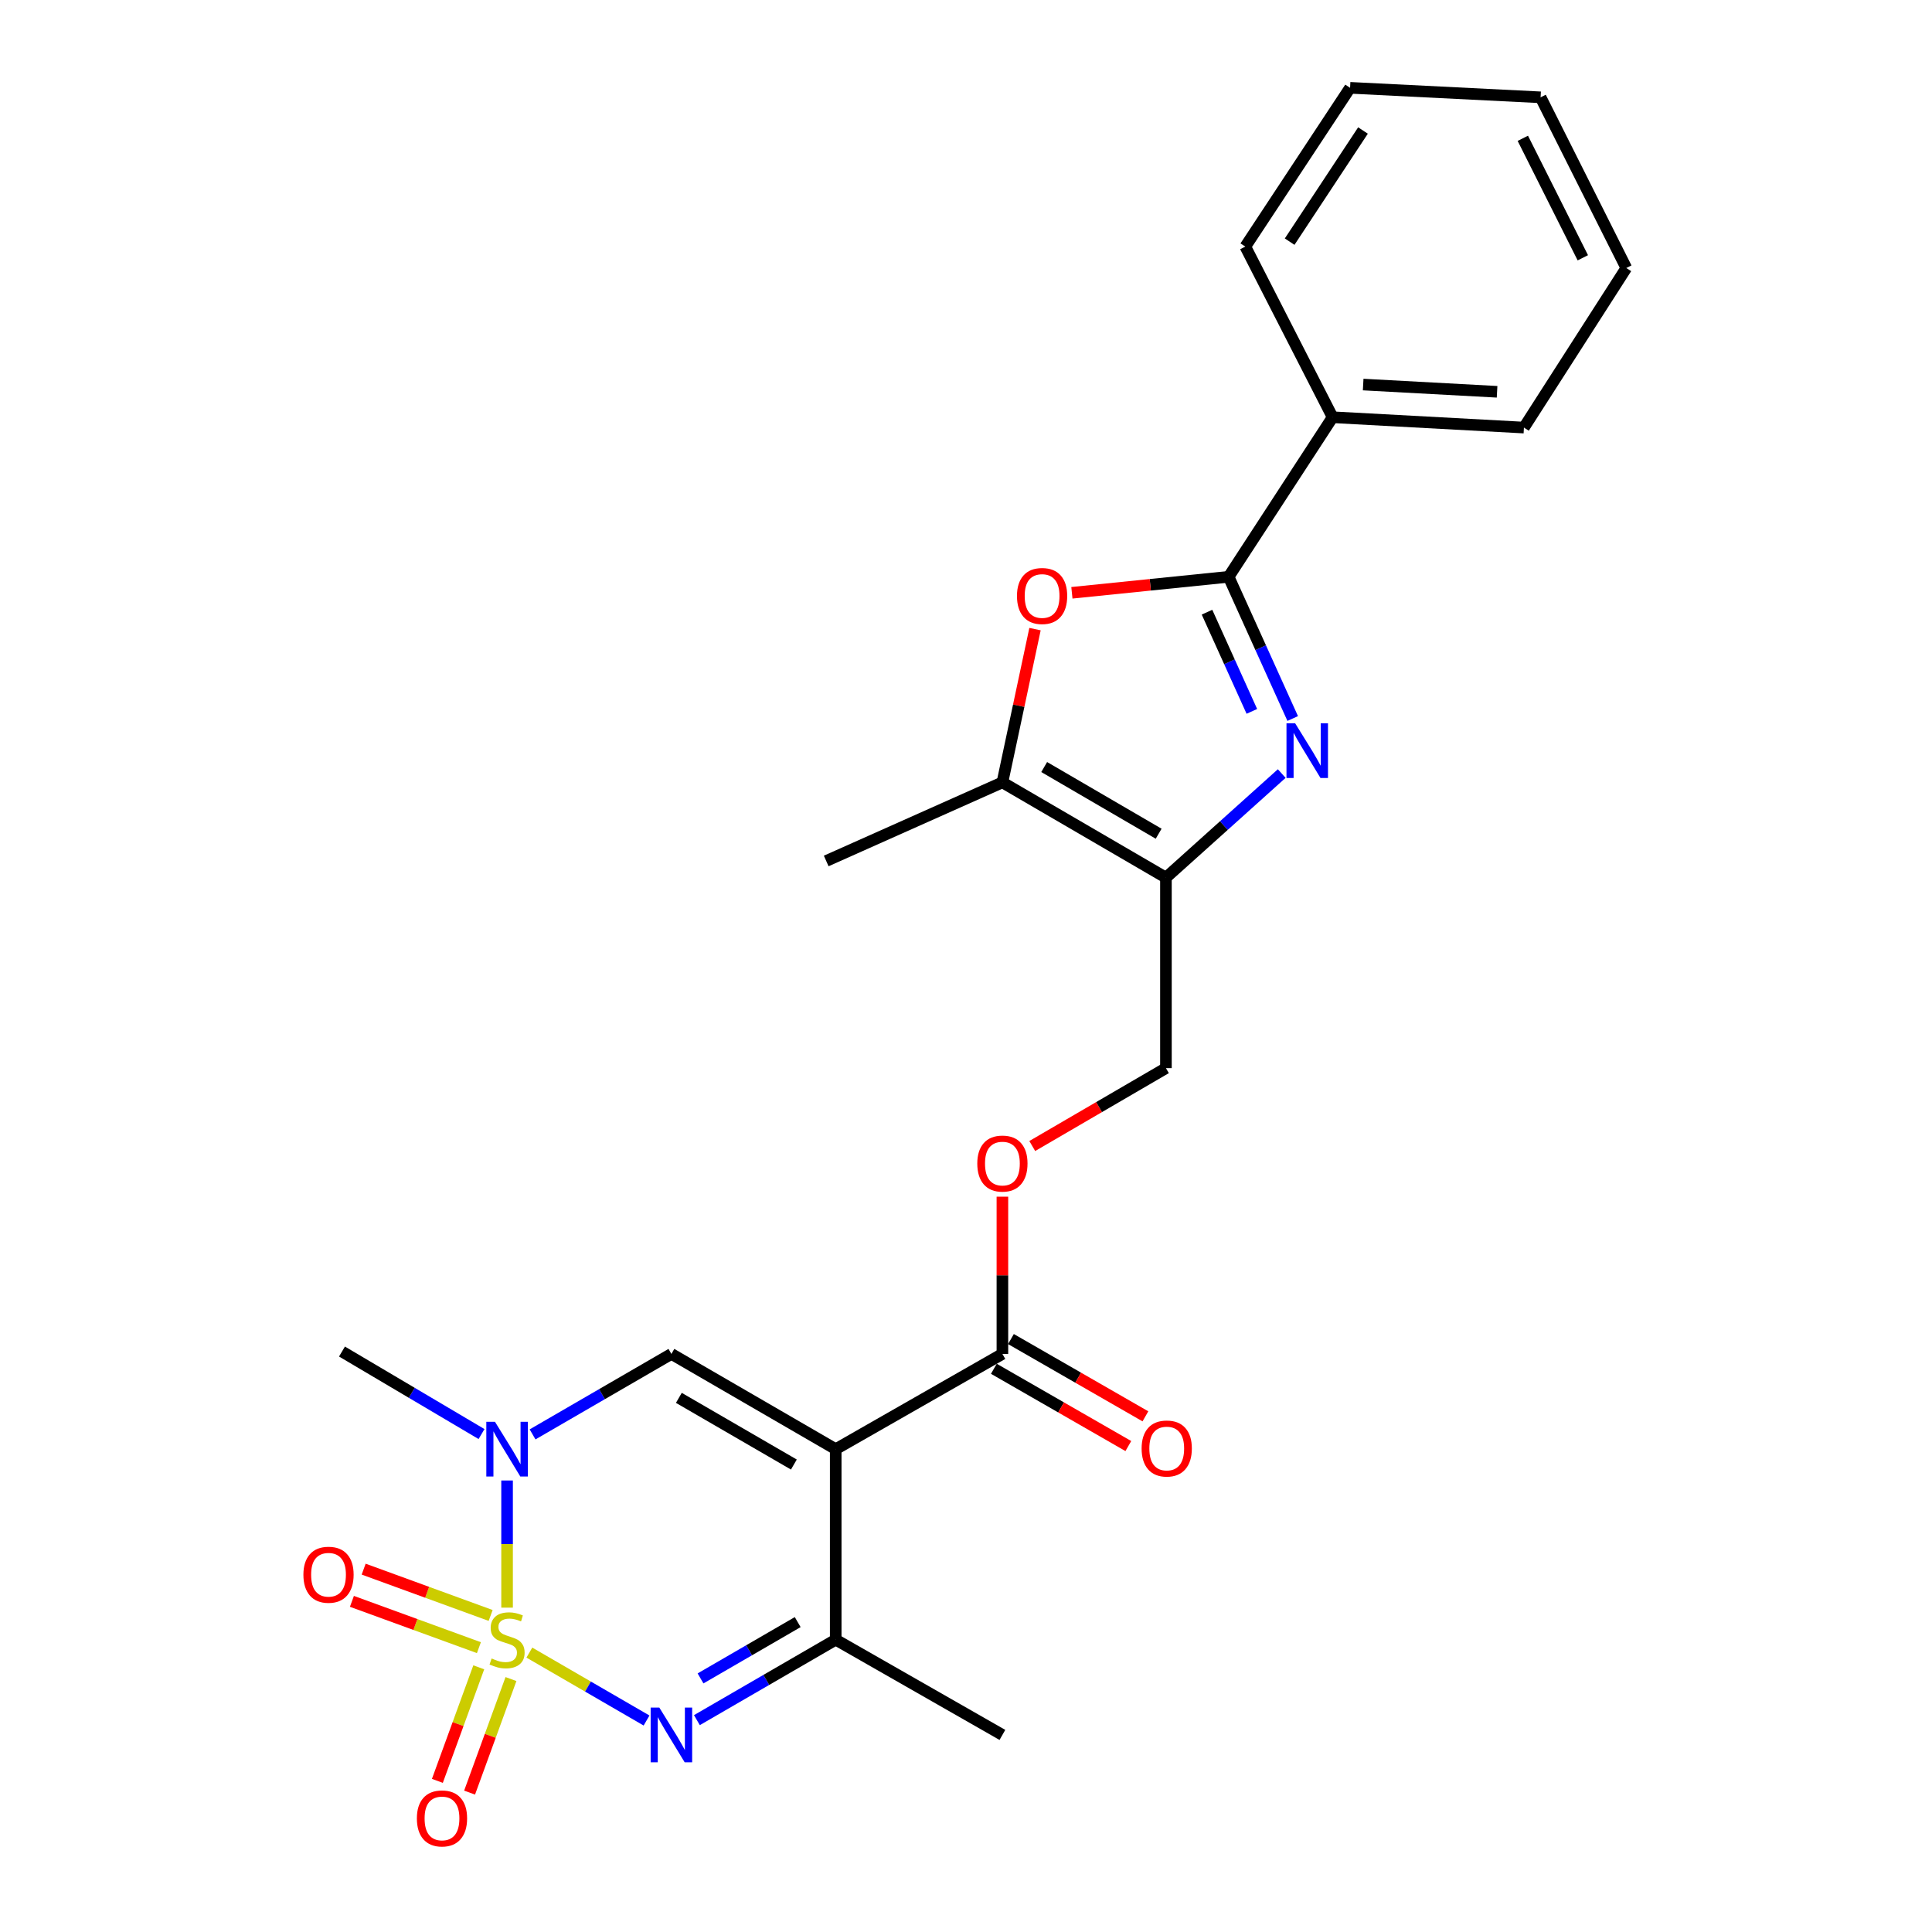 <?xml version='1.0' encoding='iso-8859-1'?>
<svg version='1.1' baseProfile='full'
              xmlns='http://www.w3.org/2000/svg'
                      xmlns:rdkit='http://www.rdkit.org/xml'
                      xmlns:xlink='http://www.w3.org/1999/xlink'
                  xml:space='preserve'
width='1000px' height='1000px' viewBox='0 0 1000 1000'>
<!-- END OF HEADER -->
<rect style='opacity:1.0;fill:#FFFFFF;stroke:none' width='1000' height='1000' x='0' y='0'> </rect>
<path class='bond-1' d='M 273.998,855.386 L 304.325,872.961' style='fill:none;fill-rule:evenodd;stroke:#CCCC00;stroke-width:6px;stroke-linecap:butt;stroke-linejoin:miter;stroke-opacity:1' />
<path class='bond-1' d='M 304.325,872.961 L 334.652,890.536' style='fill:none;fill-rule:evenodd;stroke:#0000FF;stroke-width:6px;stroke-linecap:butt;stroke-linejoin:miter;stroke-opacity:1' />
<path class='bond-2' d='M 262.46,832.114 L 262.46,799.207' style='fill:none;fill-rule:evenodd;stroke:#CCCC00;stroke-width:6px;stroke-linecap:butt;stroke-linejoin:miter;stroke-opacity:1' />
<path class='bond-2' d='M 262.46,799.207 L 262.46,766.299' style='fill:none;fill-rule:evenodd;stroke:#0000FF;stroke-width:6px;stroke-linecap:butt;stroke-linejoin:miter;stroke-opacity:1' />
<path class='bond-11' d='M 247.805,863.001 L 237.095,892.388' style='fill:none;fill-rule:evenodd;stroke:#CCCC00;stroke-width:6px;stroke-linecap:butt;stroke-linejoin:miter;stroke-opacity:1' />
<path class='bond-11' d='M 237.095,892.388 L 226.385,921.774' style='fill:none;fill-rule:evenodd;stroke:#FF0000;stroke-width:6px;stroke-linecap:butt;stroke-linejoin:miter;stroke-opacity:1' />
<path class='bond-11' d='M 264.477,869.077 L 253.767,898.464' style='fill:none;fill-rule:evenodd;stroke:#CCCC00;stroke-width:6px;stroke-linecap:butt;stroke-linejoin:miter;stroke-opacity:1' />
<path class='bond-11' d='M 253.767,898.464 L 243.057,927.85' style='fill:none;fill-rule:evenodd;stroke:#FF0000;stroke-width:6px;stroke-linecap:butt;stroke-linejoin:miter;stroke-opacity:1' />
<path class='bond-12' d='M 253.96,836.156 L 221.096,824.171' style='fill:none;fill-rule:evenodd;stroke:#CCCC00;stroke-width:6px;stroke-linecap:butt;stroke-linejoin:miter;stroke-opacity:1' />
<path class='bond-12' d='M 221.096,824.171 L 188.231,812.185' style='fill:none;fill-rule:evenodd;stroke:#FF0000;stroke-width:6px;stroke-linecap:butt;stroke-linejoin:miter;stroke-opacity:1' />
<path class='bond-12' d='M 247.881,852.827 L 215.016,840.841' style='fill:none;fill-rule:evenodd;stroke:#CCCC00;stroke-width:6px;stroke-linecap:butt;stroke-linejoin:miter;stroke-opacity:1' />
<path class='bond-12' d='M 215.016,840.841 L 182.152,828.856' style='fill:none;fill-rule:evenodd;stroke:#FF0000;stroke-width:6px;stroke-linecap:butt;stroke-linejoin:miter;stroke-opacity:1' />
<path class='bond-0' d='M 432.563,750.088 L 347.516,700.788' style='fill:none;fill-rule:evenodd;stroke:#000000;stroke-width:6px;stroke-linecap:butt;stroke-linejoin:miter;stroke-opacity:1' />
<path class='bond-0' d='M 410.907,758.045 L 351.374,723.534' style='fill:none;fill-rule:evenodd;stroke:#000000;stroke-width:6px;stroke-linecap:butt;stroke-linejoin:miter;stroke-opacity:1' />
<path class='bond-10' d='M 432.563,750.088 L 518.842,700.788' style='fill:none;fill-rule:evenodd;stroke:#000000;stroke-width:6px;stroke-linecap:butt;stroke-linejoin:miter;stroke-opacity:1' />
<path class='bond-25' d='M 432.563,750.088 L 432.563,848.7' style='fill:none;fill-rule:evenodd;stroke:#000000;stroke-width:6px;stroke-linecap:butt;stroke-linejoin:miter;stroke-opacity:1' />
<path class='bond-7' d='M 360.714,890.342 L 396.638,869.521' style='fill:none;fill-rule:evenodd;stroke:#0000FF;stroke-width:6px;stroke-linecap:butt;stroke-linejoin:miter;stroke-opacity:1' />
<path class='bond-7' d='M 396.638,869.521 L 432.563,848.7' style='fill:none;fill-rule:evenodd;stroke:#000000;stroke-width:6px;stroke-linecap:butt;stroke-linejoin:miter;stroke-opacity:1' />
<path class='bond-7' d='M 362.593,868.743 L 387.74,854.168' style='fill:none;fill-rule:evenodd;stroke:#0000FF;stroke-width:6px;stroke-linecap:butt;stroke-linejoin:miter;stroke-opacity:1' />
<path class='bond-7' d='M 387.74,854.168 L 412.888,839.593' style='fill:none;fill-rule:evenodd;stroke:#000000;stroke-width:6px;stroke-linecap:butt;stroke-linejoin:miter;stroke-opacity:1' />
<path class='bond-4' d='M 275.658,742.439 L 311.587,721.613' style='fill:none;fill-rule:evenodd;stroke:#0000FF;stroke-width:6px;stroke-linecap:butt;stroke-linejoin:miter;stroke-opacity:1' />
<path class='bond-4' d='M 311.587,721.613 L 347.516,700.788' style='fill:none;fill-rule:evenodd;stroke:#000000;stroke-width:6px;stroke-linecap:butt;stroke-linejoin:miter;stroke-opacity:1' />
<path class='bond-17' d='M 249.238,742.269 L 213.124,720.912' style='fill:none;fill-rule:evenodd;stroke:#0000FF;stroke-width:6px;stroke-linecap:butt;stroke-linejoin:miter;stroke-opacity:1' />
<path class='bond-17' d='M 213.124,720.912 L 177.009,699.555' style='fill:none;fill-rule:evenodd;stroke:#000000;stroke-width:6px;stroke-linecap:butt;stroke-linejoin:miter;stroke-opacity:1' />
<path class='bond-3' d='M 663.424,400.392 L 633.454,427.328' style='fill:none;fill-rule:evenodd;stroke:#0000FF;stroke-width:6px;stroke-linecap:butt;stroke-linejoin:miter;stroke-opacity:1' />
<path class='bond-3' d='M 633.454,427.328 L 603.484,454.264' style='fill:none;fill-rule:evenodd;stroke:#000000;stroke-width:6px;stroke-linecap:butt;stroke-linejoin:miter;stroke-opacity:1' />
<path class='bond-5' d='M 669.103,371.901 L 652.52,335.227' style='fill:none;fill-rule:evenodd;stroke:#0000FF;stroke-width:6px;stroke-linecap:butt;stroke-linejoin:miter;stroke-opacity:1' />
<path class='bond-5' d='M 652.52,335.227 L 635.937,298.554' style='fill:none;fill-rule:evenodd;stroke:#000000;stroke-width:6px;stroke-linecap:butt;stroke-linejoin:miter;stroke-opacity:1' />
<path class='bond-5' d='M 647.96,368.21 L 636.352,342.538' style='fill:none;fill-rule:evenodd;stroke:#0000FF;stroke-width:6px;stroke-linecap:butt;stroke-linejoin:miter;stroke-opacity:1' />
<path class='bond-5' d='M 636.352,342.538 L 624.744,316.867' style='fill:none;fill-rule:evenodd;stroke:#000000;stroke-width:6px;stroke-linecap:butt;stroke-linejoin:miter;stroke-opacity:1' />
<path class='bond-15' d='M 635.937,298.554 L 689.763,215.962' style='fill:none;fill-rule:evenodd;stroke:#000000;stroke-width:6px;stroke-linecap:butt;stroke-linejoin:miter;stroke-opacity:1' />
<path class='bond-26' d='M 635.937,298.554 L 595.375,302.691' style='fill:none;fill-rule:evenodd;stroke:#000000;stroke-width:6px;stroke-linecap:butt;stroke-linejoin:miter;stroke-opacity:1' />
<path class='bond-26' d='M 595.375,302.691 L 554.813,306.829' style='fill:none;fill-rule:evenodd;stroke:#FF0000;stroke-width:6px;stroke-linecap:butt;stroke-linejoin:miter;stroke-opacity:1' />
<path class='bond-6' d='M 603.484,454.264 L 603.484,552.865' style='fill:none;fill-rule:evenodd;stroke:#000000;stroke-width:6px;stroke-linecap:butt;stroke-linejoin:miter;stroke-opacity:1' />
<path class='bond-9' d='M 603.484,454.264 L 518.842,404.953' style='fill:none;fill-rule:evenodd;stroke:#000000;stroke-width:6px;stroke-linecap:butt;stroke-linejoin:miter;stroke-opacity:1' />
<path class='bond-9' d='M 599.72,431.535 L 540.471,397.017' style='fill:none;fill-rule:evenodd;stroke:#000000;stroke-width:6px;stroke-linecap:butt;stroke-linejoin:miter;stroke-opacity:1' />
<path class='bond-18' d='M 432.563,848.7 L 518.842,897.991' style='fill:none;fill-rule:evenodd;stroke:#000000;stroke-width:6px;stroke-linecap:butt;stroke-linejoin:miter;stroke-opacity:1' />
<path class='bond-8' d='M 535.72,325.63 L 527.281,365.291' style='fill:none;fill-rule:evenodd;stroke:#FF0000;stroke-width:6px;stroke-linecap:butt;stroke-linejoin:miter;stroke-opacity:1' />
<path class='bond-8' d='M 527.281,365.291 L 518.842,404.953' style='fill:none;fill-rule:evenodd;stroke:#000000;stroke-width:6px;stroke-linecap:butt;stroke-linejoin:miter;stroke-opacity:1' />
<path class='bond-19' d='M 518.842,404.953 L 427.644,445.638' style='fill:none;fill-rule:evenodd;stroke:#000000;stroke-width:6px;stroke-linecap:butt;stroke-linejoin:miter;stroke-opacity:1' />
<path class='bond-13' d='M 518.842,700.788 L 518.842,660.094' style='fill:none;fill-rule:evenodd;stroke:#000000;stroke-width:6px;stroke-linecap:butt;stroke-linejoin:miter;stroke-opacity:1' />
<path class='bond-13' d='M 518.842,660.094 L 518.842,619.401' style='fill:none;fill-rule:evenodd;stroke:#FF0000;stroke-width:6px;stroke-linecap:butt;stroke-linejoin:miter;stroke-opacity:1' />
<path class='bond-16' d='M 514.421,708.48 L 549.223,728.479' style='fill:none;fill-rule:evenodd;stroke:#000000;stroke-width:6px;stroke-linecap:butt;stroke-linejoin:miter;stroke-opacity:1' />
<path class='bond-16' d='M 549.223,728.479 L 584.025,748.477' style='fill:none;fill-rule:evenodd;stroke:#FF0000;stroke-width:6px;stroke-linecap:butt;stroke-linejoin:miter;stroke-opacity:1' />
<path class='bond-16' d='M 523.262,693.095 L 558.064,713.093' style='fill:none;fill-rule:evenodd;stroke:#000000;stroke-width:6px;stroke-linecap:butt;stroke-linejoin:miter;stroke-opacity:1' />
<path class='bond-16' d='M 558.064,713.093 L 592.866,733.092' style='fill:none;fill-rule:evenodd;stroke:#FF0000;stroke-width:6px;stroke-linecap:butt;stroke-linejoin:miter;stroke-opacity:1' />
<path class='bond-14' d='M 534.291,593.176 L 568.887,573.021' style='fill:none;fill-rule:evenodd;stroke:#FF0000;stroke-width:6px;stroke-linecap:butt;stroke-linejoin:miter;stroke-opacity:1' />
<path class='bond-14' d='M 568.887,573.021 L 603.484,552.865' style='fill:none;fill-rule:evenodd;stroke:#000000;stroke-width:6px;stroke-linecap:butt;stroke-linejoin:miter;stroke-opacity:1' />
<path class='bond-20' d='M 689.763,215.962 L 788.779,221.315' style='fill:none;fill-rule:evenodd;stroke:#000000;stroke-width:6px;stroke-linecap:butt;stroke-linejoin:miter;stroke-opacity:1' />
<path class='bond-20' d='M 705.573,199.046 L 774.884,202.793' style='fill:none;fill-rule:evenodd;stroke:#000000;stroke-width:6px;stroke-linecap:butt;stroke-linejoin:miter;stroke-opacity:1' />
<path class='bond-21' d='M 689.763,215.962 L 644.573,127.632' style='fill:none;fill-rule:evenodd;stroke:#000000;stroke-width:6px;stroke-linecap:butt;stroke-linejoin:miter;stroke-opacity:1' />
<path class='bond-23' d='M 788.779,221.315 L 841.776,138.723' style='fill:none;fill-rule:evenodd;stroke:#000000;stroke-width:6px;stroke-linecap:butt;stroke-linejoin:miter;stroke-opacity:1' />
<path class='bond-22' d='M 644.573,127.632 L 698.803,45.455' style='fill:none;fill-rule:evenodd;stroke:#000000;stroke-width:6px;stroke-linecap:butt;stroke-linejoin:miter;stroke-opacity:1' />
<path class='bond-22' d='M 667.518,125.079 L 705.479,67.555' style='fill:none;fill-rule:evenodd;stroke:#000000;stroke-width:6px;stroke-linecap:butt;stroke-linejoin:miter;stroke-opacity:1' />
<path class='bond-24' d='M 698.803,45.455 L 797.414,50.374' style='fill:none;fill-rule:evenodd;stroke:#000000;stroke-width:6px;stroke-linecap:butt;stroke-linejoin:miter;stroke-opacity:1' />
<path class='bond-27' d='M 841.776,138.723 L 797.414,50.374' style='fill:none;fill-rule:evenodd;stroke:#000000;stroke-width:6px;stroke-linecap:butt;stroke-linejoin:miter;stroke-opacity:1' />
<path class='bond-27' d='M 819.264,133.433 L 788.211,71.589' style='fill:none;fill-rule:evenodd;stroke:#000000;stroke-width:6px;stroke-linecap:butt;stroke-linejoin:miter;stroke-opacity:1' />
<path  class='atom-0' d='M 254.46 858.42
Q 254.78 858.54, 256.1 859.1
Q 257.42 859.66, 258.86 860.02
Q 260.34 860.34, 261.78 860.34
Q 264.46 860.34, 266.02 859.06
Q 267.58 857.74, 267.58 855.46
Q 267.58 853.9, 266.78 852.94
Q 266.02 851.98, 264.82 851.46
Q 263.62 850.94, 261.62 850.34
Q 259.1 849.58, 257.58 848.86
Q 256.1 848.14, 255.02 846.62
Q 253.98 845.1, 253.98 842.54
Q 253.98 838.98, 256.38 836.78
Q 258.82 834.58, 263.62 834.58
Q 266.9 834.58, 270.62 836.14
L 269.7 839.22
Q 266.3 837.82, 263.74 837.82
Q 260.98 837.82, 259.46 838.98
Q 257.94 840.1, 257.98 842.06
Q 257.98 843.58, 258.74 844.5
Q 259.54 845.42, 260.66 845.94
Q 261.82 846.46, 263.74 847.06
Q 266.3 847.86, 267.82 848.66
Q 269.34 849.46, 270.42 851.1
Q 271.54 852.7, 271.54 855.46
Q 271.54 859.38, 268.9 861.5
Q 266.3 863.58, 261.94 863.58
Q 259.42 863.58, 257.5 863.02
Q 255.62 862.5, 253.38 861.58
L 254.46 858.42
' fill='#CCCC00'/>
<path  class='atom-2' d='M 341.256 883.831
L 350.536 898.831
Q 351.456 900.311, 352.936 902.991
Q 354.416 905.671, 354.496 905.831
L 354.496 883.831
L 358.256 883.831
L 358.256 912.151
L 354.376 912.151
L 344.416 895.751
Q 343.256 893.831, 342.016 891.631
Q 340.816 889.431, 340.456 888.751
L 340.456 912.151
L 336.776 912.151
L 336.776 883.831
L 341.256 883.831
' fill='#0000FF'/>
<path  class='atom-3' d='M 256.2 735.928
L 265.48 750.928
Q 266.4 752.408, 267.88 755.088
Q 269.36 757.768, 269.44 757.928
L 269.44 735.928
L 273.2 735.928
L 273.2 764.248
L 269.32 764.248
L 259.36 747.848
Q 258.2 745.928, 256.96 743.728
Q 255.76 741.528, 255.4 740.848
L 255.4 764.248
L 251.72 764.248
L 251.72 735.928
L 256.2 735.928
' fill='#0000FF'/>
<path  class='atom-4' d='M 670.362 374.369
L 679.642 389.369
Q 680.562 390.849, 682.042 393.529
Q 683.522 396.209, 683.602 396.369
L 683.602 374.369
L 687.362 374.369
L 687.362 402.689
L 683.482 402.689
L 673.522 386.289
Q 672.362 384.369, 671.122 382.169
Q 669.922 379.969, 669.562 379.289
L 669.562 402.689
L 665.882 402.689
L 665.882 374.369
L 670.362 374.369
' fill='#0000FF'/>
<path  class='atom-9' d='M 526.386 308.482
Q 526.386 301.682, 529.746 297.882
Q 533.106 294.082, 539.386 294.082
Q 545.666 294.082, 549.026 297.882
Q 552.386 301.682, 552.386 308.482
Q 552.386 315.362, 548.986 319.282
Q 545.586 323.162, 539.386 323.162
Q 533.146 323.162, 529.746 319.282
Q 526.386 315.402, 526.386 308.482
M 539.386 319.962
Q 543.706 319.962, 546.026 317.082
Q 548.386 314.162, 548.386 308.482
Q 548.386 302.922, 546.026 300.122
Q 543.706 297.282, 539.386 297.282
Q 535.066 297.282, 532.706 300.082
Q 530.386 302.882, 530.386 308.482
Q 530.386 314.202, 532.706 317.082
Q 535.066 319.962, 539.386 319.962
' fill='#FF0000'/>
<path  class='atom-12' d='M 215.774 941.21
Q 215.774 934.41, 219.134 930.61
Q 222.494 926.81, 228.774 926.81
Q 235.054 926.81, 238.414 930.61
Q 241.774 934.41, 241.774 941.21
Q 241.774 948.09, 238.374 952.01
Q 234.974 955.89, 228.774 955.89
Q 222.534 955.89, 219.134 952.01
Q 215.774 948.13, 215.774 941.21
M 228.774 952.69
Q 233.094 952.69, 235.414 949.81
Q 237.774 946.89, 237.774 941.21
Q 237.774 935.65, 235.414 932.85
Q 233.094 930.01, 228.774 930.01
Q 224.454 930.01, 222.094 932.81
Q 219.774 935.61, 219.774 941.21
Q 219.774 946.93, 222.094 949.81
Q 224.454 952.69, 228.774 952.69
' fill='#FF0000'/>
<path  class='atom-13' d='M 157.039 815.075
Q 157.039 808.275, 160.399 804.475
Q 163.759 800.675, 170.039 800.675
Q 176.319 800.675, 179.679 804.475
Q 183.039 808.275, 183.039 815.075
Q 183.039 821.955, 179.639 825.875
Q 176.239 829.755, 170.039 829.755
Q 163.799 829.755, 160.399 825.875
Q 157.039 821.995, 157.039 815.075
M 170.039 826.555
Q 174.359 826.555, 176.679 823.675
Q 179.039 820.755, 179.039 815.075
Q 179.039 809.515, 176.679 806.715
Q 174.359 803.875, 170.039 803.875
Q 165.719 803.875, 163.359 806.675
Q 161.039 809.475, 161.039 815.075
Q 161.039 820.795, 163.359 823.675
Q 165.719 826.555, 170.039 826.555
' fill='#FF0000'/>
<path  class='atom-14' d='M 505.842 602.256
Q 505.842 595.456, 509.202 591.656
Q 512.562 587.856, 518.842 587.856
Q 525.122 587.856, 528.482 591.656
Q 531.842 595.456, 531.842 602.256
Q 531.842 609.136, 528.442 613.056
Q 525.042 616.936, 518.842 616.936
Q 512.602 616.936, 509.202 613.056
Q 505.842 609.176, 505.842 602.256
M 518.842 613.736
Q 523.162 613.736, 525.482 610.856
Q 527.842 607.936, 527.842 602.256
Q 527.842 596.696, 525.482 593.896
Q 523.162 591.056, 518.842 591.056
Q 514.522 591.056, 512.162 593.856
Q 509.842 596.656, 509.842 602.256
Q 509.842 607.976, 512.162 610.856
Q 514.522 613.736, 518.842 613.736
' fill='#FF0000'/>
<path  class='atom-17' d='M 590.898 749.744
Q 590.898 742.944, 594.258 739.144
Q 597.618 735.344, 603.898 735.344
Q 610.178 735.344, 613.538 739.144
Q 616.898 742.944, 616.898 749.744
Q 616.898 756.624, 613.498 760.544
Q 610.098 764.424, 603.898 764.424
Q 597.658 764.424, 594.258 760.544
Q 590.898 756.664, 590.898 749.744
M 603.898 761.224
Q 608.218 761.224, 610.538 758.344
Q 612.898 755.424, 612.898 749.744
Q 612.898 744.184, 610.538 741.384
Q 608.218 738.544, 603.898 738.544
Q 599.578 738.544, 597.218 741.344
Q 594.898 744.144, 594.898 749.744
Q 594.898 755.464, 597.218 758.344
Q 599.578 761.224, 603.898 761.224
' fill='#FF0000'/>
</svg>
